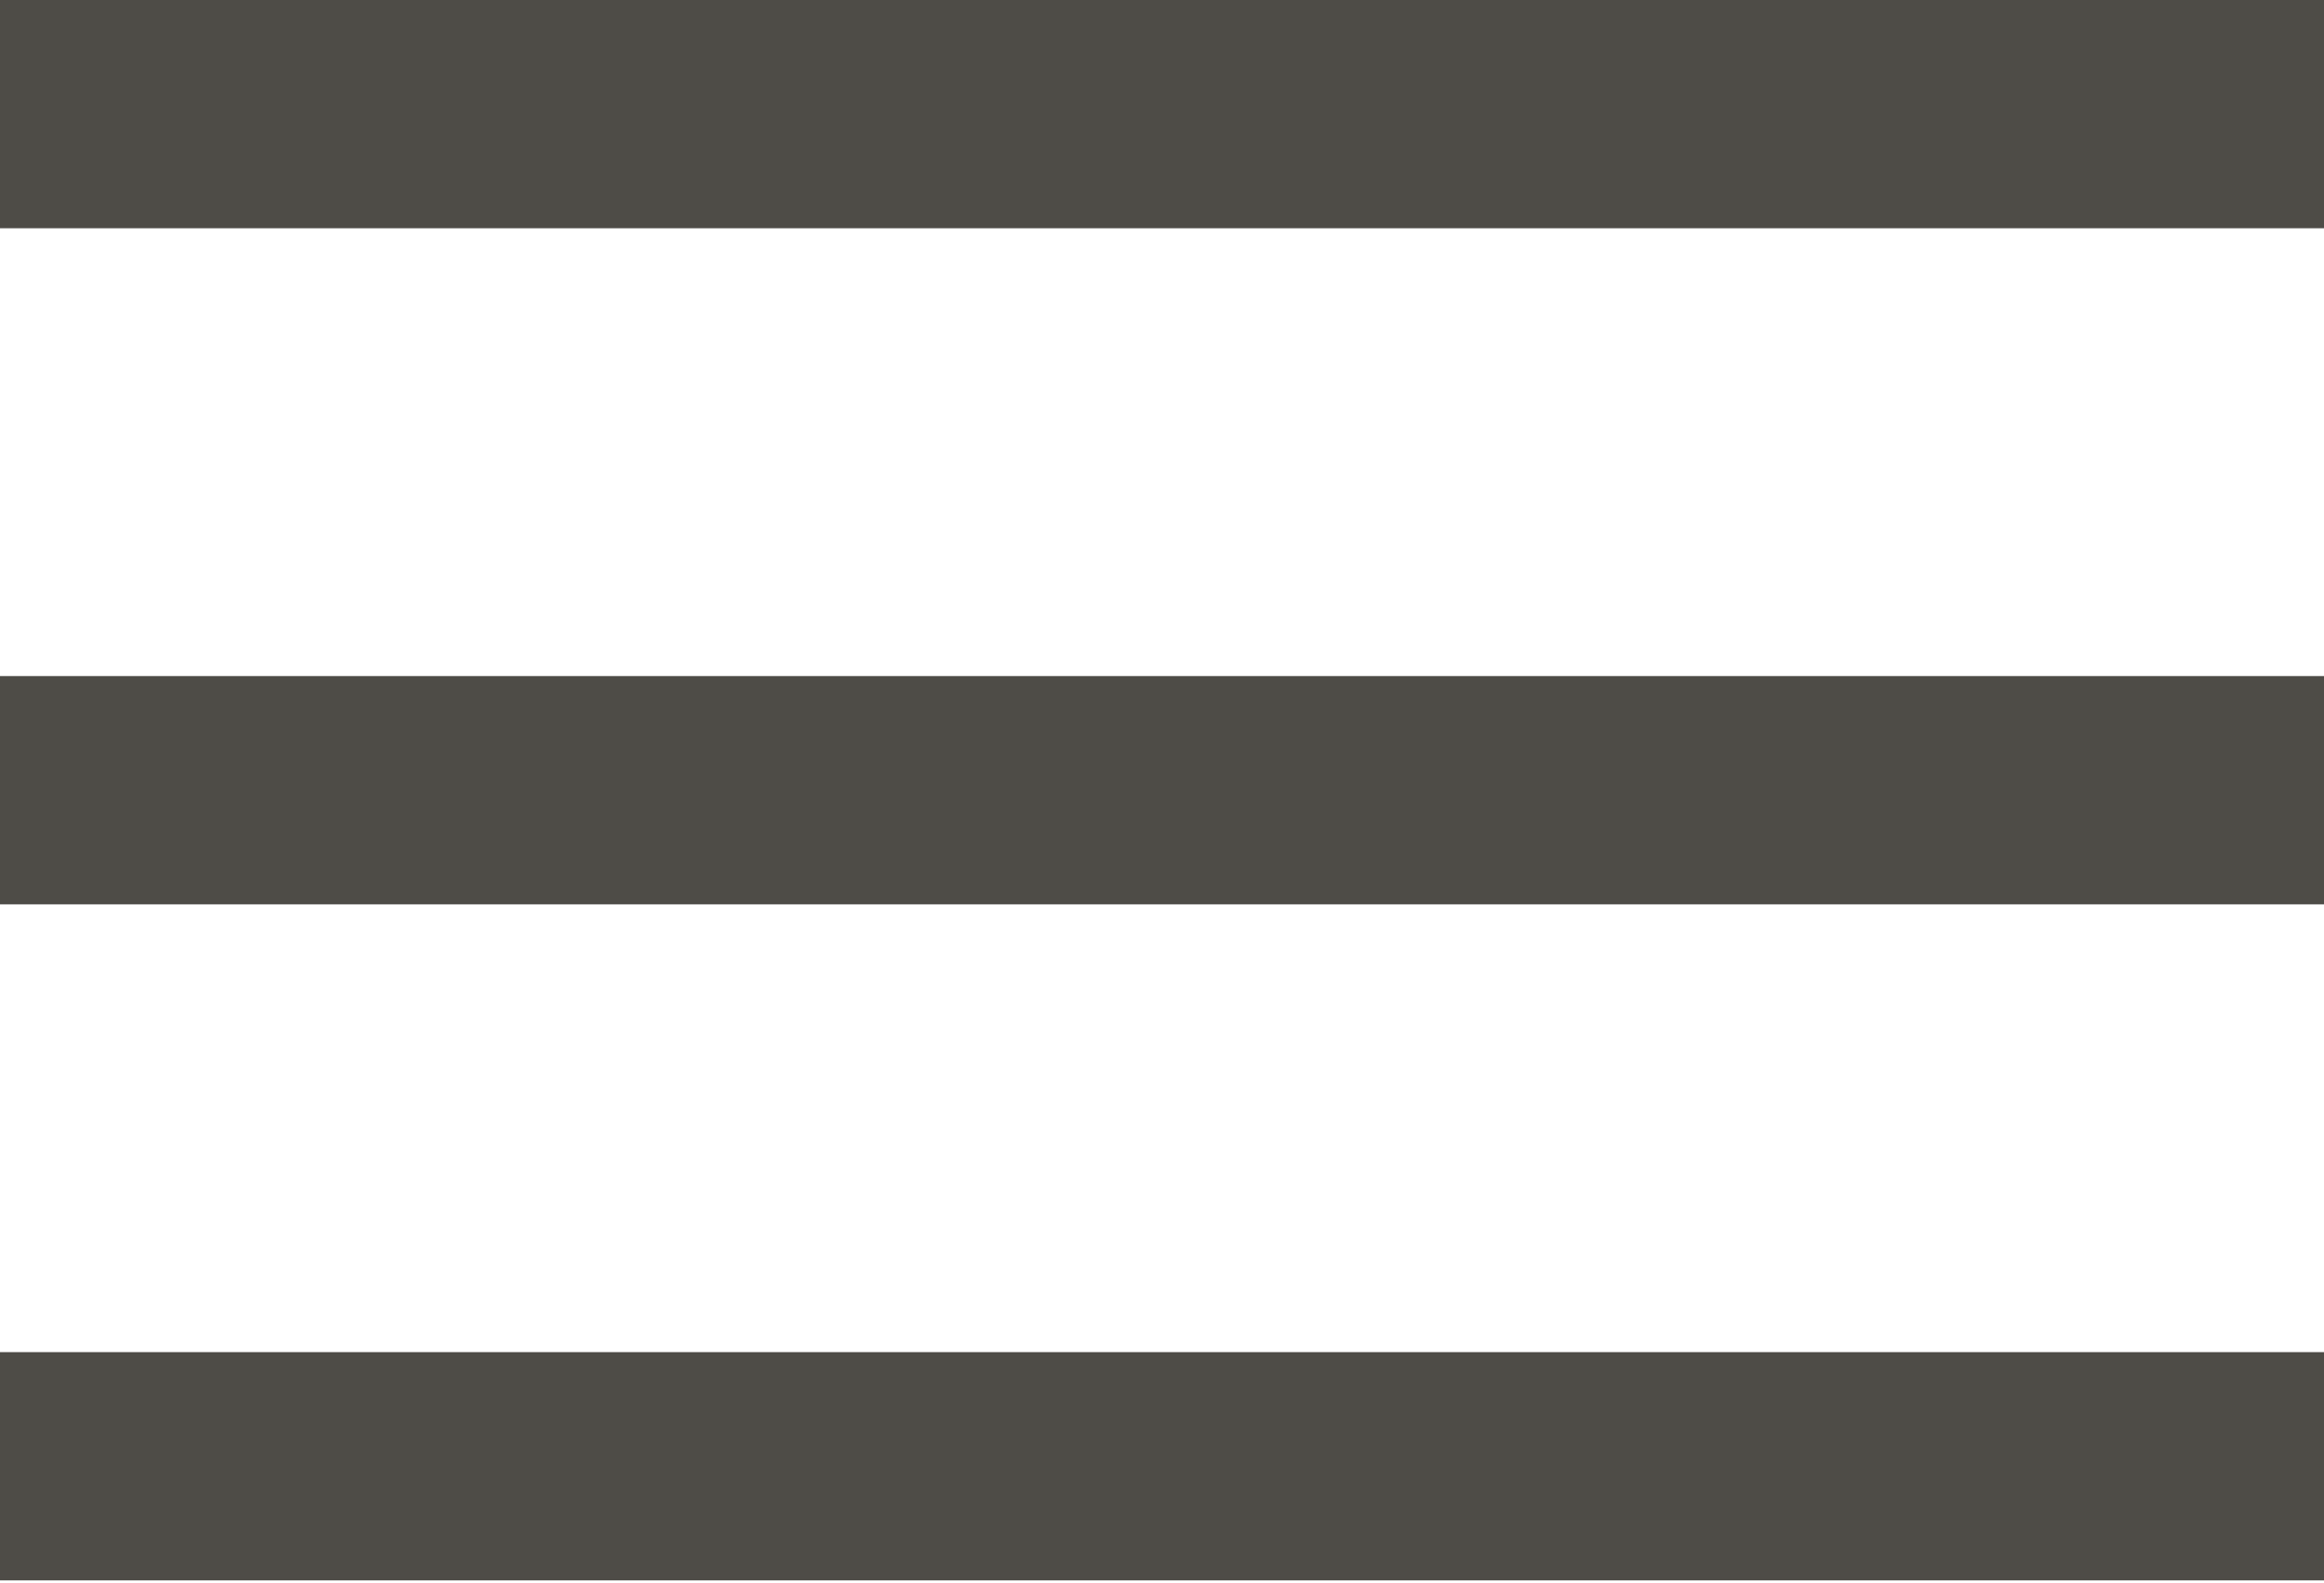 <?xml version="1.0" encoding="utf-8"?>
<!-- Generator: Adobe Illustrator 24.3.0, SVG Export Plug-In . SVG Version: 6.00 Build 0)  -->
<svg version="1.1" id="Calque_1" xmlns="http://www.w3.org/2000/svg" xmlns:xlink="http://www.w3.org/1999/xlink" x="0px" y="0px"
	 viewBox="0 0 106.9 72.8" style="enable-background:new 0 0 106.9 72.8;" xml:space="preserve">
<style type="text/css">
	.st0{fill:#4E4C47;}
</style>
<g id="Calque_2_1_">
	<g id="Calque_1-2">
		<rect y="0" class="st0" width="106.9" height="10.5"/>
		<rect y="31.1" class="st0" width="106.9" height="10.5"/>
		<rect y="62.2" class="st0" width="106.9" height="10.5"/>
	</g>
</g>
</svg>
